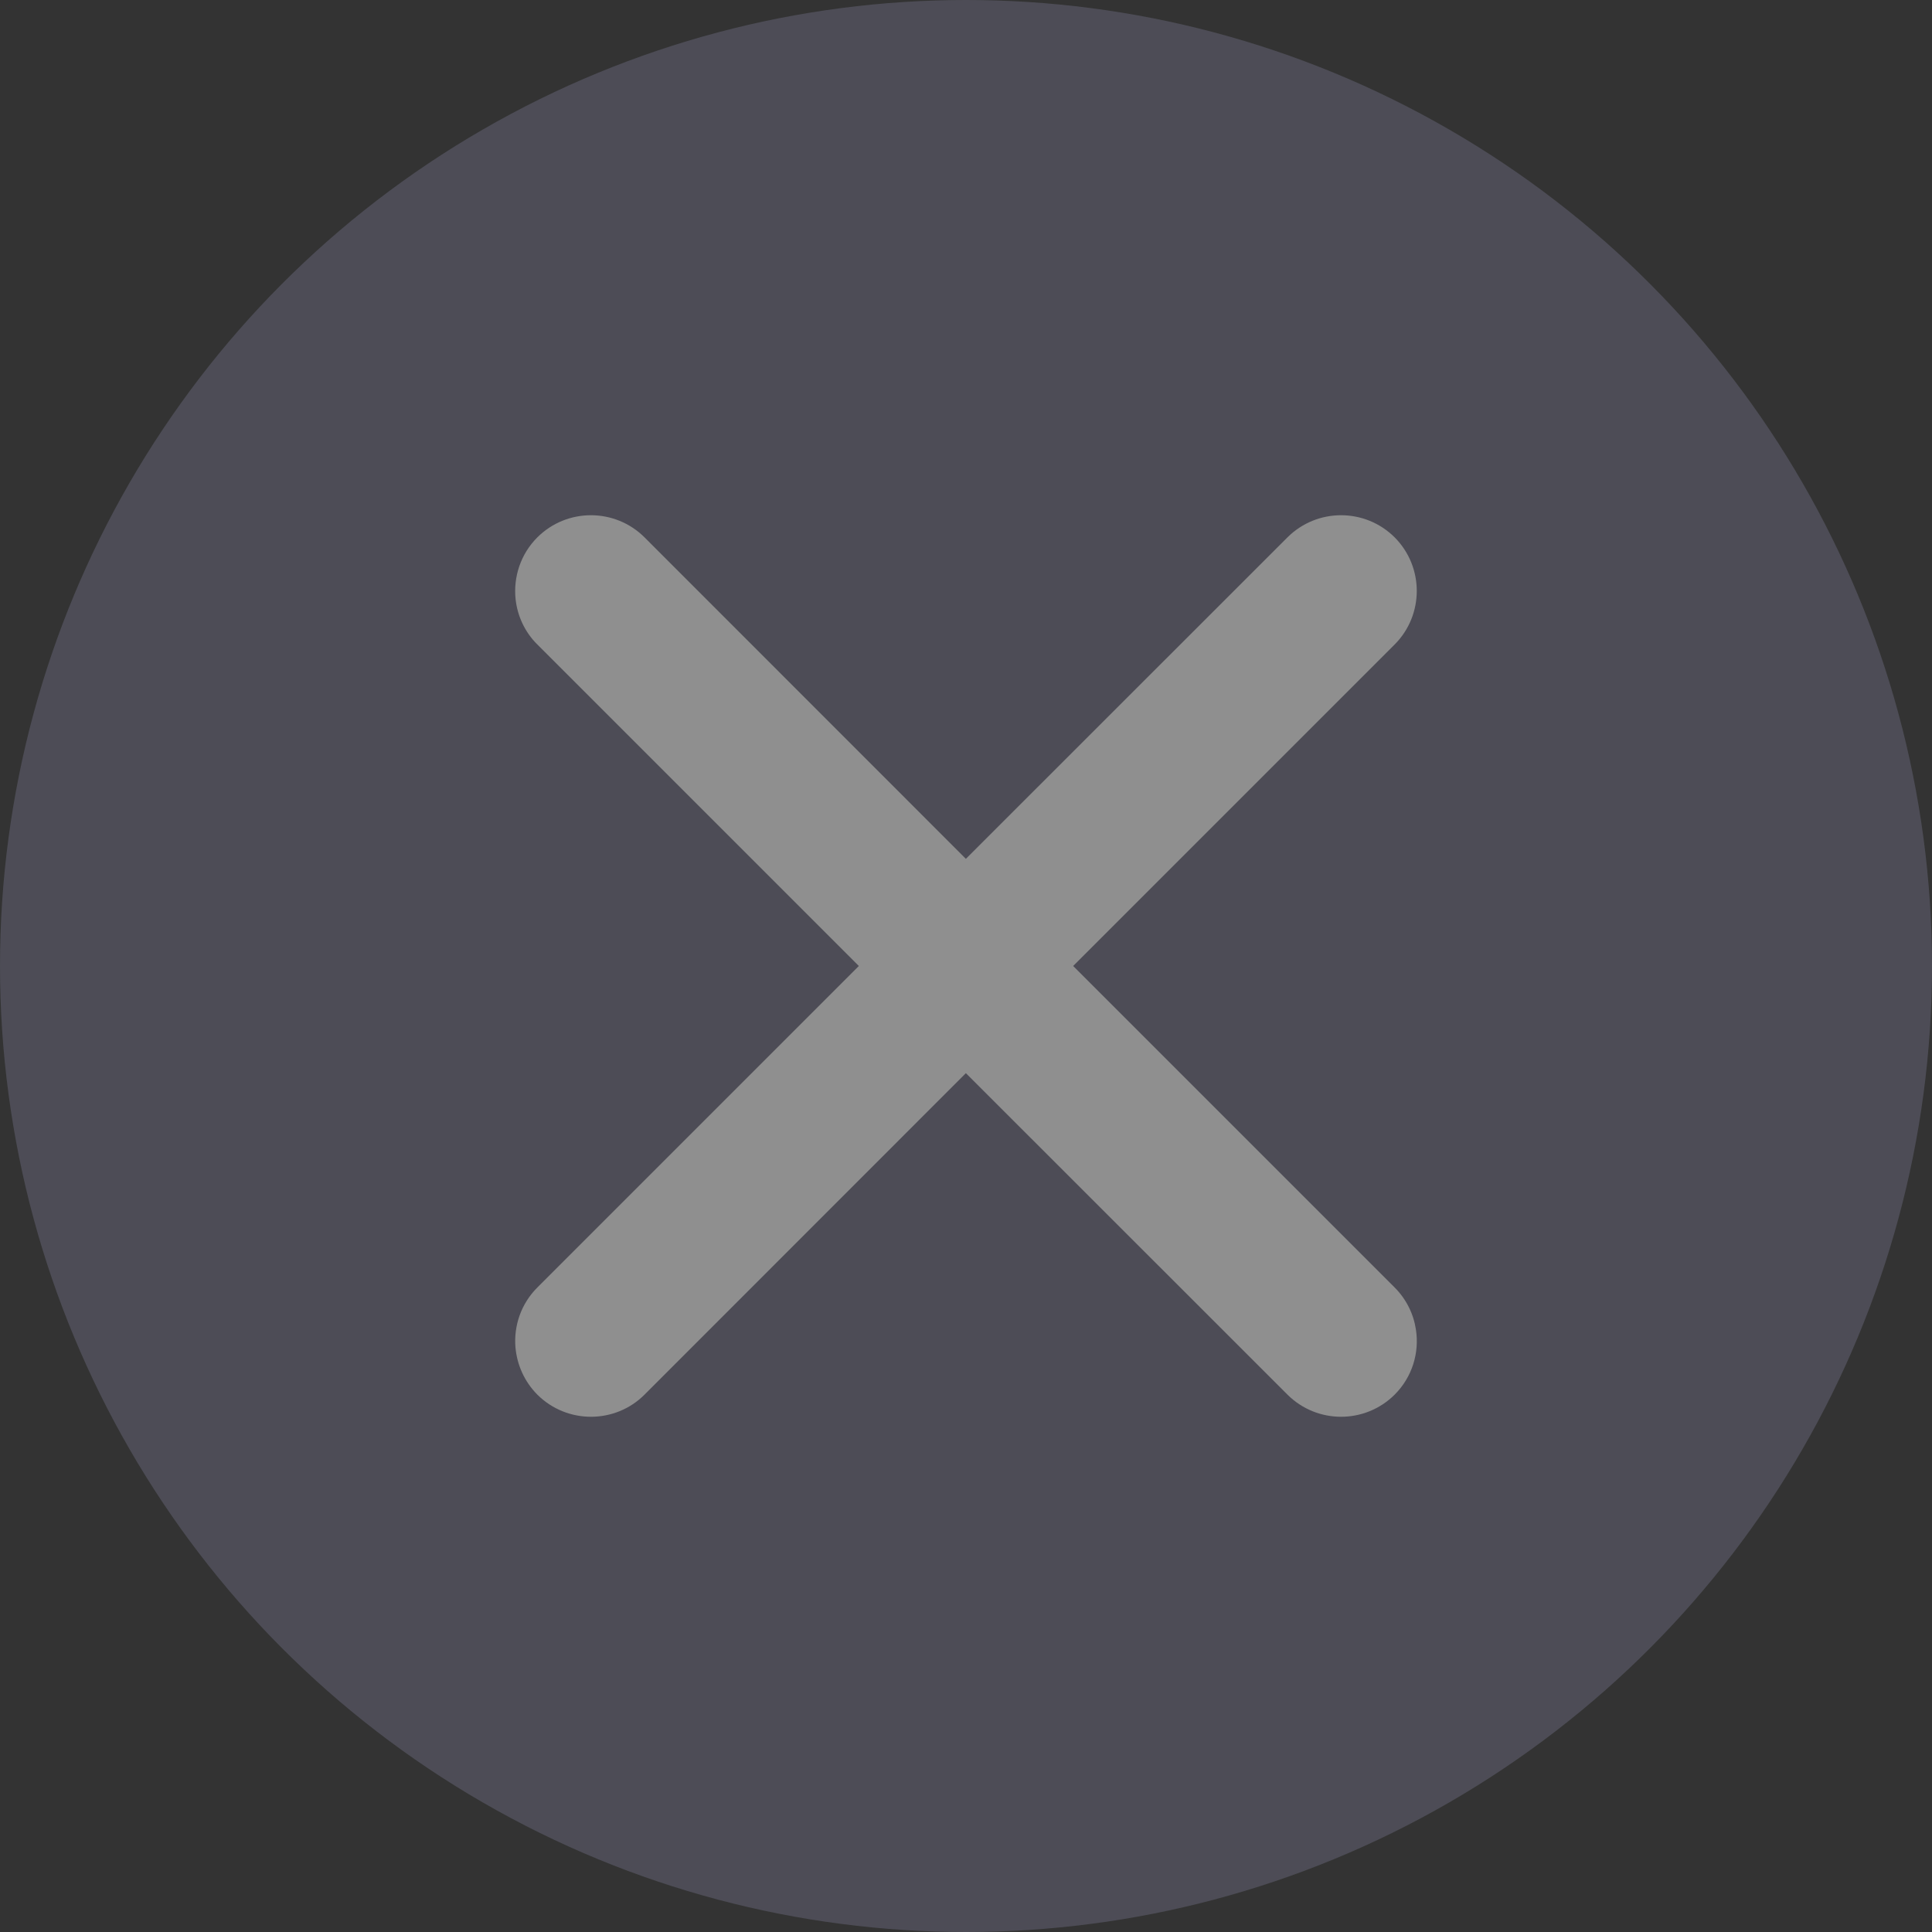 <svg width="15" height="15" viewBox="0 0 15 15" fill="none" xmlns="http://www.w3.org/2000/svg">
<rect x="0" y="0" width="15" height="15" fill="#333333" stroke="none"/>
<g opacity="0.45">
<circle cx="7.5" cy="7.5" r="7.5" fill="#6C6B80"/>
<path fill-rule="evenodd" clip-rule="evenodd" d="M4.003 4.652C4.017 4.78 4.073 4.906 4.172 5.004L6.668 7.5L4.172 9.996C4.045 10.123 3.988 10.294 4.002 10.461C4.014 10.595 4.07 10.725 4.172 10.828C4.402 11.057 4.775 11.057 5.004 10.828L7.499 8.332L9.996 10.828C10.226 11.057 10.598 11.057 10.828 10.828C10.966 10.69 11.021 10.501 10.993 10.322C10.975 10.203 10.92 10.088 10.828 9.996L8.332 7.5L10.828 5.004C11.057 4.774 11.057 4.402 10.828 4.172C10.598 3.943 10.226 3.943 9.996 4.172L7.499 6.668L5.004 4.172C4.774 3.943 4.402 3.943 4.172 4.172C4.041 4.303 3.985 4.481 4.003 4.652Z" fill="white"/>
</g>
</svg>
